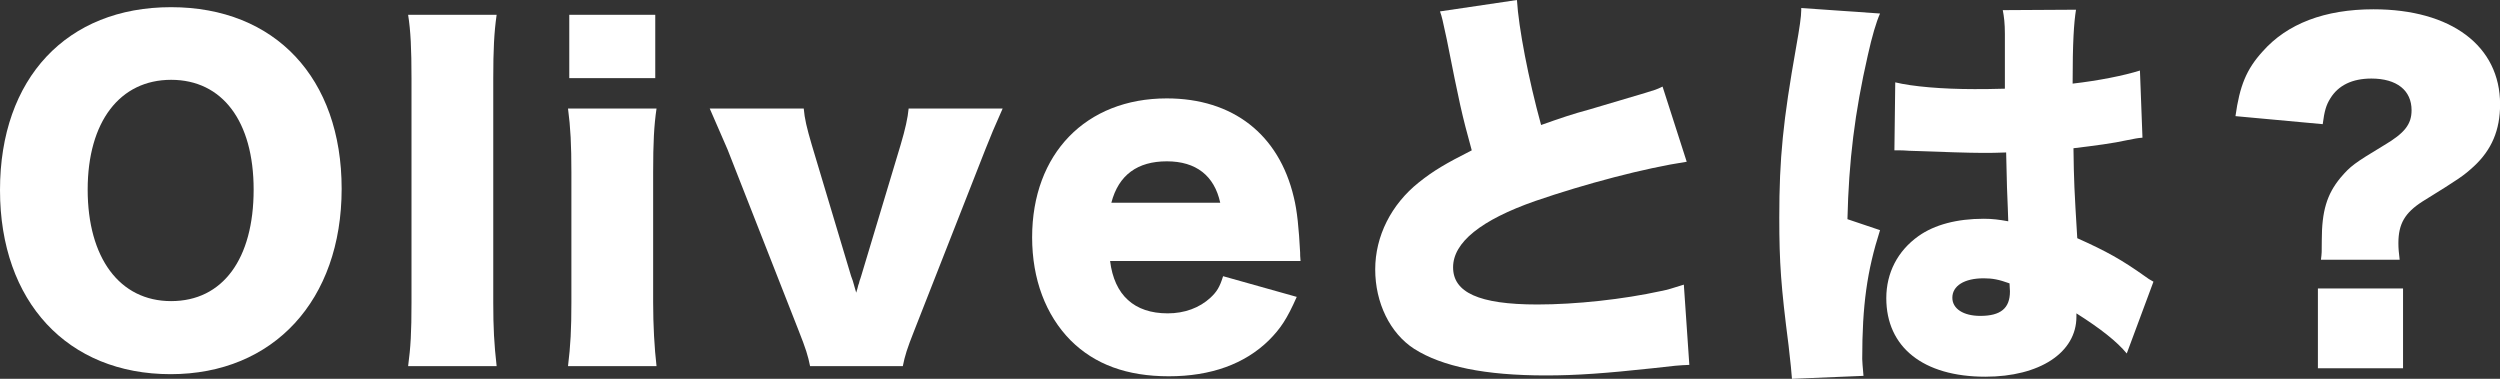 <?xml version="1.0" encoding="UTF-8"?>
<svg id="_レイヤー_2" data-name="レイヤー_2" xmlns="http://www.w3.org/2000/svg" viewBox="0 0 295.99 44.85">
  <rect x="0" y="0" width="295.99" height="44.85" fill="#333333" stroke="none"/>
  <defs>
    <style>
      .cls-1 {
        fill: #fff;
      }
    </style>
  </defs>
  <g id="KV">
    <g>
      <path class="cls-1" d="M40.45,22.35c0,13.2-8.07,21.95-20.25,21.95S0,35.75,0,22.5,7.92.85,20.25.85s20.2,8.4,20.2,21.5ZM30.03,22.45c0-8.1-3.71-13-9.77-13s-9.88,4.95-9.88,13,3.76,13.2,9.88,13.2,9.77-5,9.77-13.2Z"/>
      <path class="cls-1" d="M58.8,1.75c-.3,2.1-.4,4.15-.4,7.55v26.5c0,3,.1,4.9.4,7.55h-10.48c.3-2.25.4-3.95.4-7.55V9.3c0-3.55-.1-5.65-.4-7.55h10.48Z"/>
      <path class="cls-1" d="M77.73,12.85c-.3,2.05-.4,4.05-.4,7.55v15.4c0,2.7.15,5.4.4,7.55h-10.48c.3-2.45.4-4.35.4-7.55v-15.4c0-3.25-.1-5.3-.4-7.55h10.48ZM77.58,1.75v7.5h-10.18V1.75h10.18Z"/>
      <path class="cls-1" d="M95.16,12.85c.1,1.2.35,2.25.95,4.3l4.66,15.55c.05.1.1.3.2.55.15.5.15.55.4,1.4.15-.45.2-.7.25-.9.05-.1.1-.25.15-.5.1-.25.15-.45.2-.6l4.66-15.5c.55-1.85.85-3.2.95-4.3h11.13c-1,2.25-1.4,3.2-2.05,4.85l-8.42,21.45c-.85,2.15-1.1,2.95-1.35,4.2h-10.98c-.25-1.25-.5-2.05-1.35-4.2l-8.42-21.45c-.3-.7-1-2.3-2.11-4.85h11.13Z"/>
      <path class="cls-1" d="M131.43,30.9c.5,4.05,2.86,6.2,6.82,6.2,2,0,3.76-.65,5.06-1.85.75-.7,1.1-1.25,1.5-2.55l8.72,2.45c-1.15,2.6-1.91,3.75-3.31,5.15-2.86,2.8-6.87,4.25-11.83,4.25s-8.77-1.4-11.63-4.25c-2.96-3-4.56-7.25-4.56-12.2,0-9.9,6.37-16.45,15.94-16.45,7.82,0,13.28,4.25,15.04,11.7.4,1.6.6,3.7.75,6.55,0,.2,0,.5.05,1h-22.56ZM144.47,24c-.7-3.2-2.86-4.9-6.32-4.9s-5.71,1.6-6.57,4.9h12.88Z"/>
      <path class="cls-1" d="M179.6,0c.2,3.3,1.35,9.3,2.86,14.8,2.26-.8,3.71-1.3,5.76-1.85q4.76-1.4,6.57-1.95c1.15-.35,1.35-.4,2.05-.75l2.86,8.9c-4.96.75-11.98,2.6-17.94,4.65-6.42,2.25-9.72,4.9-9.72,7.85s3.01,4.4,9.97,4.4c4.56,0,10.13-.6,14.69-1.6.75-.15,1.25-.3,2.66-.75l.65,9.5c-1.25.05-1.8.1-4.36.4-5.56.6-8.97.85-12.63.85-7.22,0-12.28-1.05-15.59-3.15-2.86-1.85-4.61-5.45-4.61-9.4s1.9-7.7,5.16-10.3c1.75-1.4,3.21-2.25,6.27-3.8-1.2-4.35-1.45-5.55-2.96-13.15-.5-2.3-.55-2.6-.8-3.3l9.12-1.35Z"/>
      <path class="cls-1" d="M222.59,1.6c-.45,1-.95,2.7-1.45,4.95-1.55,6.8-2.25,12.5-2.41,19.4l3.86,1.3c-1.55,4.85-2.11,8.9-2.11,15.25,0,.25.05.9.15,2l-8.47.35q-.05-.9-.4-3.95c-.9-7-1.1-9.75-1.1-15.15,0-7.05.45-11.45,2-20.2.4-2.25.6-3.6.6-4.35v-.25l9.32.65ZM224.39,9.75c2.05.5,5.56.8,9.37.8,1.05,0,1.91,0,3.61-.05v-6.5c0-1.2-.1-2.05-.25-2.8l8.67-.05c-.25,1.6-.4,3.8-.4,8.75,3.06-.35,6.07-.95,7.97-1.55l.3,7.95c-.65.05-.8.1-1.85.3-1.55.35-3.81.65-6.32.95.05,3.9.1,4.9.45,10.65,3.46,1.55,5.26,2.55,8.07,4.55.25.2.5.35.95.6l-3.16,8.5c-1.15-1.4-3.11-2.95-5.96-4.75v.4c0,4.25-4.36,7.1-10.78,7.1-7.37,0-11.73-3.5-11.73-9.3,0-3,1.35-5.6,3.81-7.35,1.9-1.35,4.56-2.05,7.72-2.05,1.05,0,1.8.1,2.91.3-.05-1.4-.05-1.65-.15-4-.05-1.7-.05-2.4-.1-4.15-1.15.05-1.85.05-2.86.05-1.5,0-4.41-.1-8.62-.25-.6-.05-1-.05-1.15-.05h-.6l.1-8.05ZM237.92,33.55c-1.25-.45-2-.6-3.06-.6-2.31,0-3.71.9-3.71,2.3,0,1.3,1.3,2.15,3.31,2.15,2.41,0,3.51-.9,3.51-2.9l-.05-.95Z"/>
      <path class="cls-1" d="M274.79,30.75c.1-.8.1-.85.1-2.3,0-3.45.6-5.45,2.21-7.4,1.2-1.4,1.6-1.7,5.16-3.85,2.46-1.45,3.26-2.5,3.26-4.15,0-2.35-1.75-3.75-4.76-3.75-2.26,0-3.91.8-4.86,2.35-.5.8-.7,1.5-.9,3.05l-10.33-.95c.5-3.6,1.3-5.55,3.21-7.65,2.91-3.3,7.37-5,13.13-5,9.22,0,14.99,4.35,14.99,11.25,0,3.05-1,5.4-3.11,7.35-1.2,1.1-1.7,1.45-6.07,4.15-2.1,1.35-2.86,2.65-2.86,4.95,0,.6.05,1.15.15,1.95h-9.32ZM284.51,34.15v9.45h-10.08v-9.45h10.08Z"/>
    </g>
  </g>
</svg>